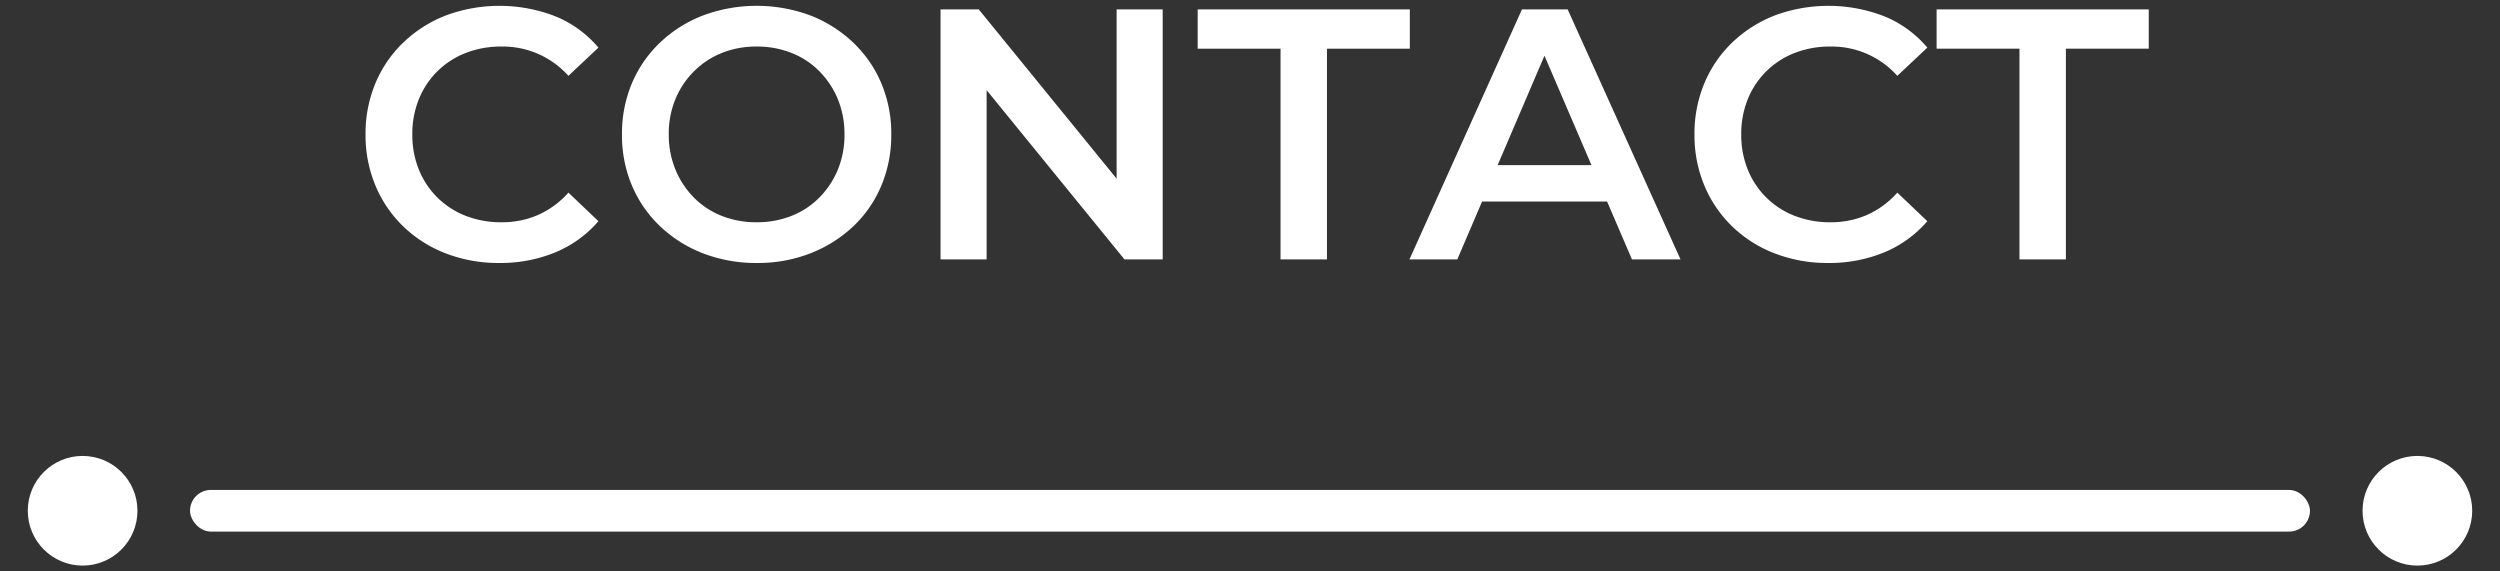 <svg id="レイヤー_1" data-name="レイヤー 1" xmlns="http://www.w3.org/2000/svg" viewBox="0 0 210 48"><rect x="0" y="0" width="210" height="48" fill="#333333" stroke="none"/><defs><style>.cls-1{fill:#fff;}</style></defs><path class="cls-1" d="M41.926,22.09a12.235,12.235,0,0,1-4.455-.795,10.602,10.602,0,0,1-3.57-2.25A10.265,10.265,0,0,1,31.546,15.61a10.943,10.943,0,0,1-.84-4.32,10.943,10.943,0,0,1,.84-4.32,10.152,10.152,0,0,1,2.37-3.435,10.824,10.824,0,0,1,3.569-2.25,12.974,12.974,0,0,1,9.181.09A9.336,9.336,0,0,1,50.266,4l-2.52,2.37a7.385,7.385,0,0,0-5.61-2.46,8.113,8.113,0,0,0-3.015.54A6.93,6.93,0,0,0,35.19,8.32a7.732,7.732,0,0,0-.555,2.97,7.732,7.732,0,0,0,.555,2.97,6.93,6.93,0,0,0,3.931,3.87,8.113,8.113,0,0,0,3.015.54,7.564,7.564,0,0,0,3.06-.615,7.433,7.433,0,0,0,2.551-1.875l2.52,2.4a9.62,9.62,0,0,1-3.6,2.61A12.073,12.073,0,0,1,41.926,22.09Z"/><path class="cls-1" d="M63.586,22.09a12.323,12.323,0,0,1-4.53-.81,10.938,10.938,0,0,1-3.6-2.266,10.179,10.179,0,0,1-2.37-3.42,10.829,10.829,0,0,1-.84-4.305,10.829,10.829,0,0,1,.84-4.305,10.188,10.188,0,0,1,2.37-3.42,10.938,10.938,0,0,1,3.6-2.266,12.952,12.952,0,0,1,9.015,0,10.989,10.989,0,0,1,3.586,2.266,10.199,10.199,0,0,1,2.369,3.42,10.829,10.829,0,0,1,.841,4.305,10.943,10.943,0,0,1-.841,4.32,10.009,10.009,0,0,1-2.369,3.42A11.13,11.13,0,0,1,68.07,21.28,12.119,12.119,0,0,1,63.586,22.09Zm-.03-3.42a7.842,7.842,0,0,0,2.94-.54,6.774,6.774,0,0,0,2.34-1.545,7.286,7.286,0,0,0,1.545-2.34,7.623,7.623,0,0,0,.555-2.955,7.626,7.626,0,0,0-.555-2.955,7.286,7.286,0,0,0-1.545-2.34,6.774,6.774,0,0,0-2.34-1.545,7.842,7.842,0,0,0-2.94-.54,7.717,7.717,0,0,0-2.925.54,6.952,6.952,0,0,0-2.34,1.545,7.154,7.154,0,0,0-1.56,2.34,7.626,7.626,0,0,0-.555,2.955,7.657,7.657,0,0,0,.555,2.94,7.259,7.259,0,0,0,1.545,2.354A6.769,6.769,0,0,0,60.616,18.13,7.83,7.83,0,0,0,63.556,18.67Z"/><path class="cls-1" d="M79.006,21.79V.79h3.21l13.17,16.17h-1.59V.79h3.87v21H94.455L81.285,5.62H82.876V21.79Z"/><path class="cls-1" d="M107.565,21.79V4.09h-6.96V.79h17.82v3.3h-6.96v17.7Z"/><path class="cls-1" d="M118.394,21.79l9.45-21h3.84l9.48,21h-4.08l-8.13-18.93h1.56l-8.1,18.93Zm4.351-4.86,1.05-3.059h11.34l1.05,3.06Z"/><path class="cls-1" d="M153.555,22.09a12.235,12.235,0,0,1-4.455-.795,10.602,10.602,0,0,1-3.57-2.25,10.265,10.265,0,0,1-2.354-3.435,10.943,10.943,0,0,1-.84-4.32,10.943,10.943,0,0,1,.84-4.32,10.152,10.152,0,0,1,2.37-3.435,10.825,10.825,0,0,1,3.569-2.25,12.974,12.974,0,0,1,9.181.09,9.336,9.336,0,0,1,3.6,2.625L159.375,6.37a7.385,7.385,0,0,0-5.61-2.46,8.113,8.113,0,0,0-3.015.54,6.93,6.93,0,0,0-3.931,3.87,7.732,7.732,0,0,0-.555,2.97,7.732,7.732,0,0,0,.555,2.97,6.93,6.93,0,0,0,3.931,3.87,8.113,8.113,0,0,0,3.015.54,7.564,7.564,0,0,0,3.06-.615,7.433,7.433,0,0,0,2.551-1.875l2.519,2.4a9.62,9.62,0,0,1-3.6,2.61A12.073,12.073,0,0,1,153.555,22.09Z"/><path class="cls-1" d="M169.635,21.79V4.09h-6.96V.79h17.82v3.3h-6.96v17.7Z"/><circle class="cls-1" cx="203.06" cy="42.904" r="4.606"/><circle class="cls-1" cx="6.94" cy="42.904" r="4.606"/><rect class="cls-1" x="15.962" y="41.155" width="178.075" height="3.498" rx="1.749"/></svg>
